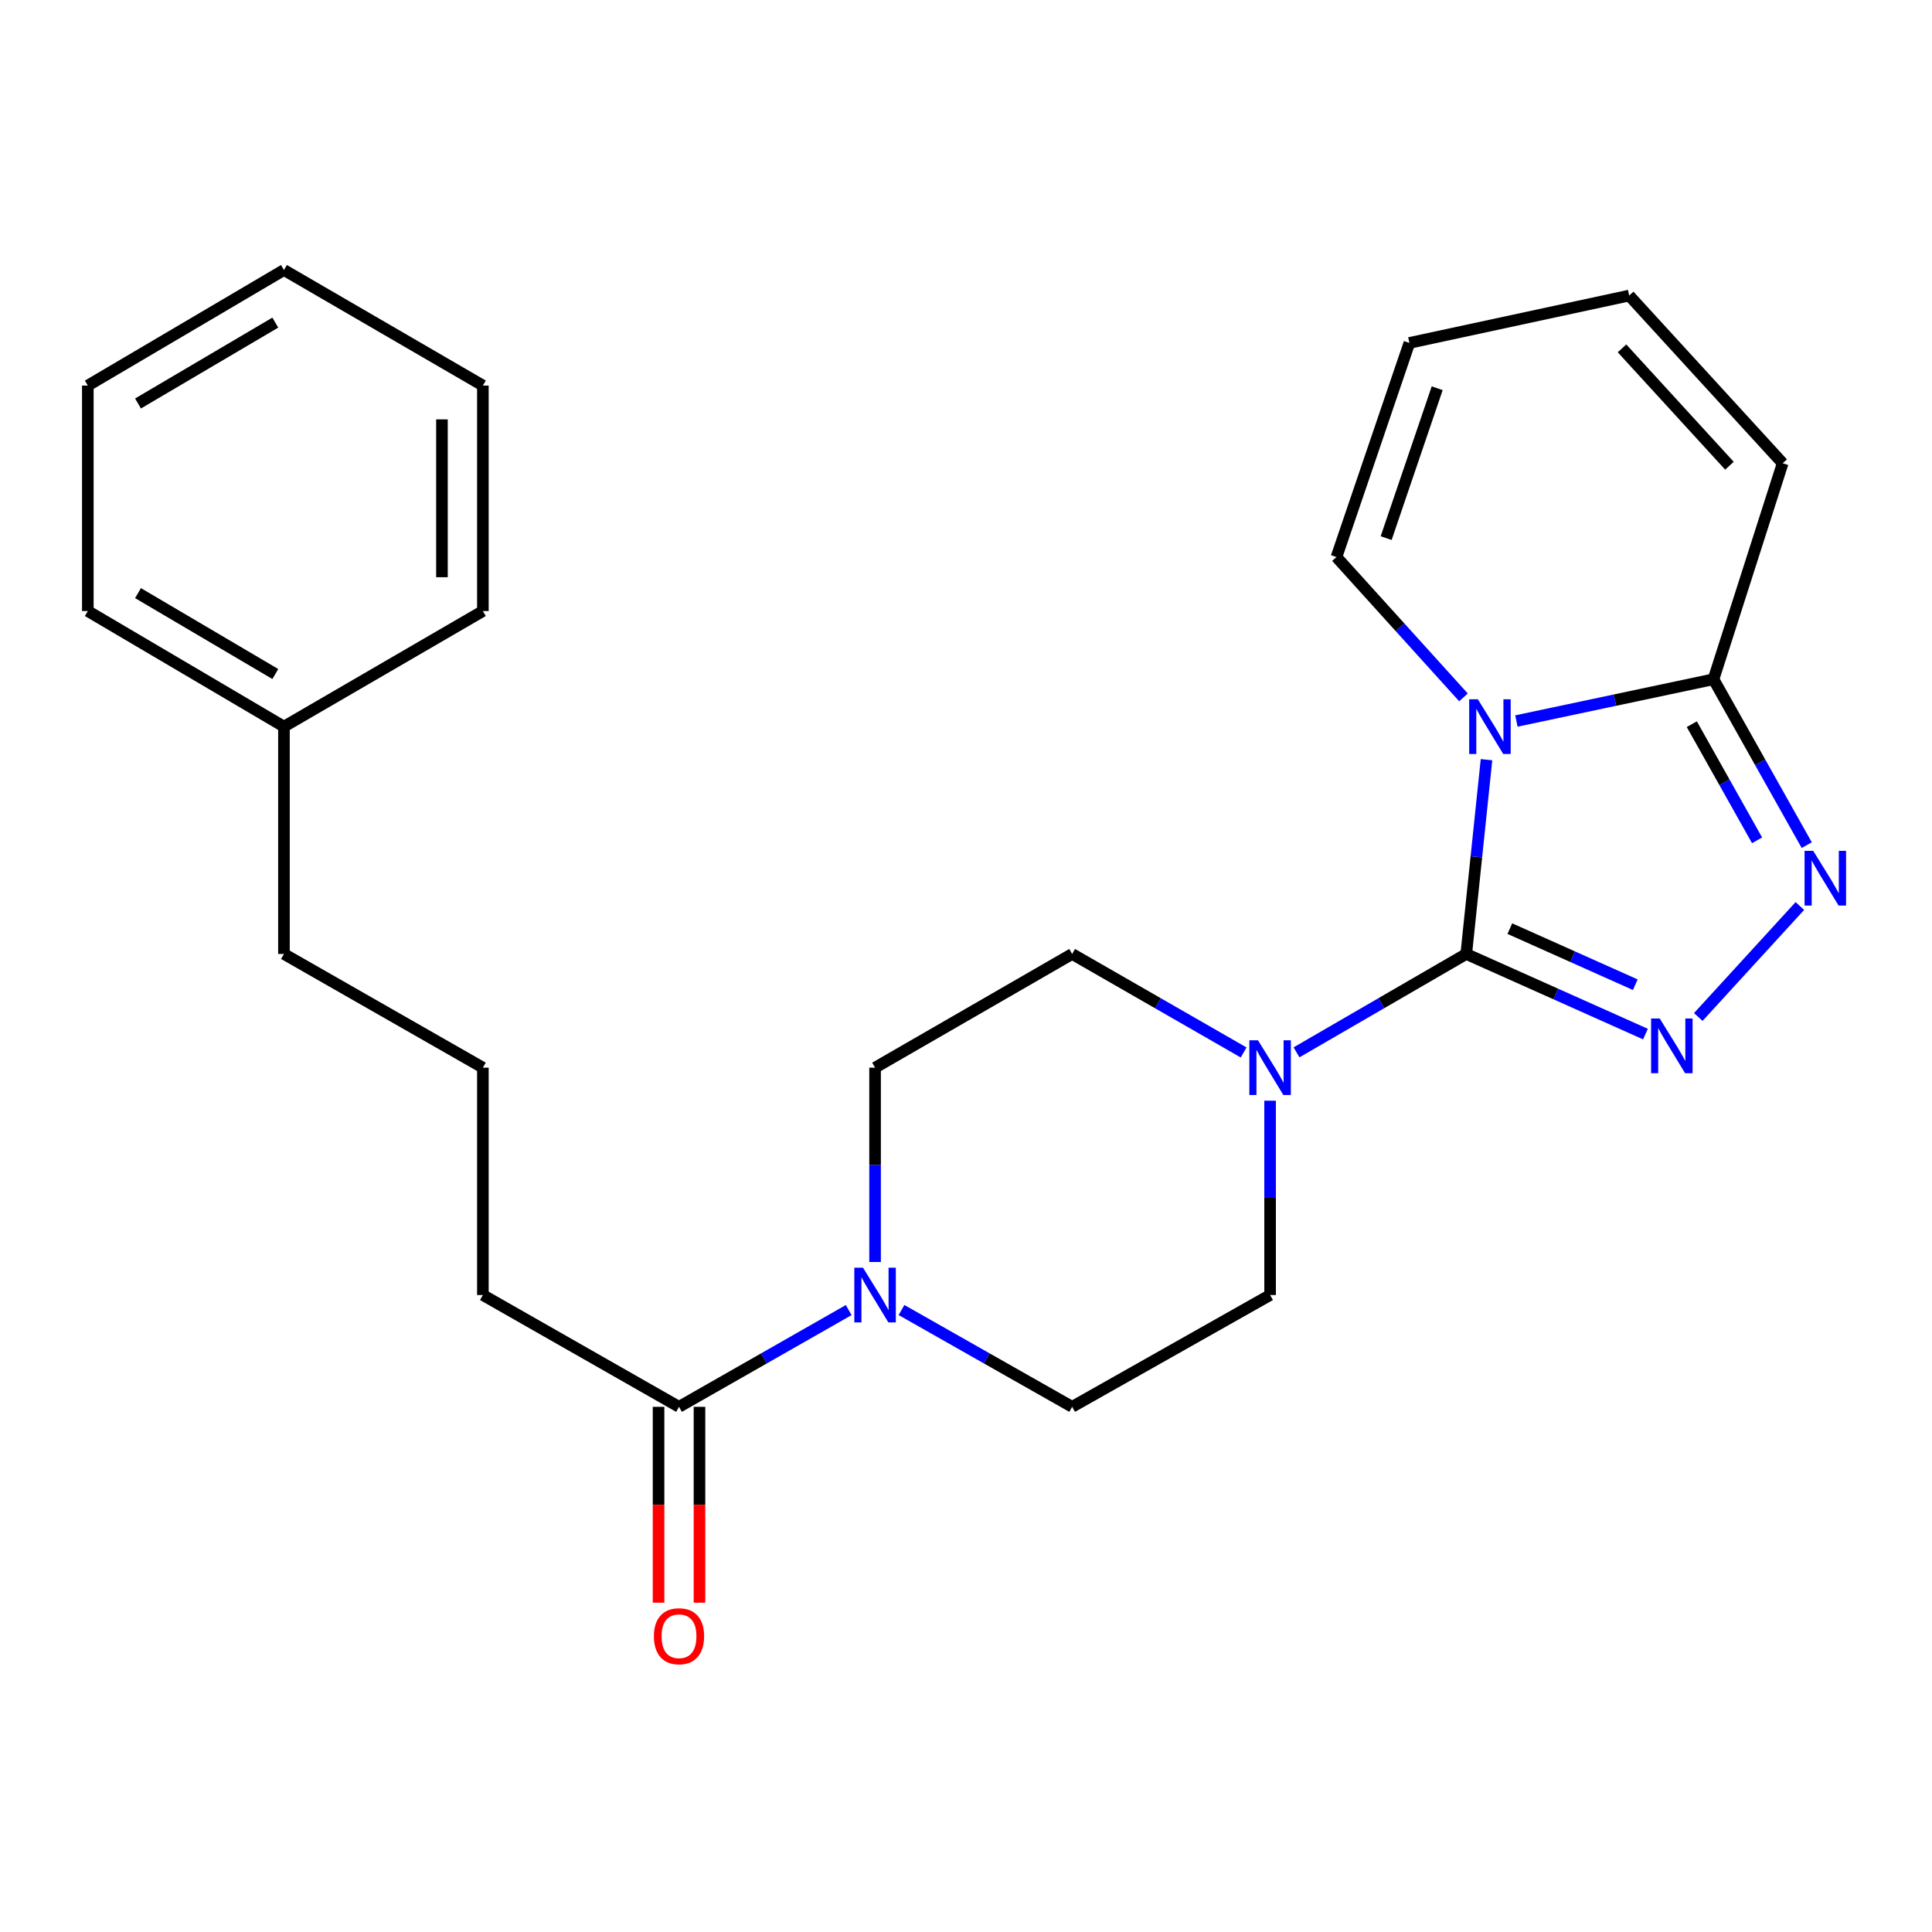 <?xml version='1.0' encoding='iso-8859-1'?>
<svg version='1.1' baseProfile='full'
              xmlns='http://www.w3.org/2000/svg'
                      xmlns:rdkit='http://www.rdkit.org/xml'
                      xmlns:xlink='http://www.w3.org/1999/xlink'
                  xml:space='preserve'
width='1000px' height='1000px' viewBox='0 0 1000 1000'>
<!-- END OF HEADER -->
<rect style='opacity:1.0;fill:#FFFFFF;stroke:none' width='1000' height='1000' x='0' y='0'> </rect>
<path class='bond-0' d='M 758.929,493.774 L 764.169,443.495' style='fill:none;fill-rule:evenodd;stroke:#000000;stroke-width:6px;stroke-linecap:butt;stroke-linejoin:miter;stroke-opacity:1' />
<path class='bond-0' d='M 764.169,443.495 L 769.409,393.215' style='fill:none;fill-rule:evenodd;stroke:#0000FF;stroke-width:6px;stroke-linecap:butt;stroke-linejoin:miter;stroke-opacity:1' />
<path class='bond-1' d='M 758.929,493.774 L 805.309,514.507' style='fill:none;fill-rule:evenodd;stroke:#000000;stroke-width:6px;stroke-linecap:butt;stroke-linejoin:miter;stroke-opacity:1' />
<path class='bond-1' d='M 805.309,514.507 L 851.689,535.24' style='fill:none;fill-rule:evenodd;stroke:#0000FF;stroke-width:6px;stroke-linecap:butt;stroke-linejoin:miter;stroke-opacity:1' />
<path class='bond-1' d='M 781.489,480.655 L 813.954,495.168' style='fill:none;fill-rule:evenodd;stroke:#000000;stroke-width:6px;stroke-linecap:butt;stroke-linejoin:miter;stroke-opacity:1' />
<path class='bond-1' d='M 813.954,495.168 L 846.42,509.681' style='fill:none;fill-rule:evenodd;stroke:#0000FF;stroke-width:6px;stroke-linecap:butt;stroke-linejoin:miter;stroke-opacity:1' />
<path class='bond-4' d='M 758.929,493.774 L 715.001,519.234' style='fill:none;fill-rule:evenodd;stroke:#000000;stroke-width:6px;stroke-linecap:butt;stroke-linejoin:miter;stroke-opacity:1' />
<path class='bond-4' d='M 715.001,519.234 L 671.073,544.693' style='fill:none;fill-rule:evenodd;stroke:#0000FF;stroke-width:6px;stroke-linecap:butt;stroke-linejoin:miter;stroke-opacity:1' />
<path class='bond-3' d='M 784.889,373.196 L 835.897,362.389' style='fill:none;fill-rule:evenodd;stroke:#0000FF;stroke-width:6px;stroke-linecap:butt;stroke-linejoin:miter;stroke-opacity:1' />
<path class='bond-3' d='M 835.897,362.389 L 886.904,351.583' style='fill:none;fill-rule:evenodd;stroke:#000000;stroke-width:6px;stroke-linecap:butt;stroke-linejoin:miter;stroke-opacity:1' />
<path class='bond-7' d='M 757.493,360.961 L 724.623,324.643' style='fill:none;fill-rule:evenodd;stroke:#0000FF;stroke-width:6px;stroke-linecap:butt;stroke-linejoin:miter;stroke-opacity:1' />
<path class='bond-7' d='M 724.623,324.643 L 691.753,288.325' style='fill:none;fill-rule:evenodd;stroke:#000000;stroke-width:6px;stroke-linecap:butt;stroke-linejoin:miter;stroke-opacity:1' />
<path class='bond-2' d='M 879.025,526.398 L 931.608,468.953' style='fill:none;fill-rule:evenodd;stroke:#0000FF;stroke-width:6px;stroke-linecap:butt;stroke-linejoin:miter;stroke-opacity:1' />
<path class='bond-25' d='M 935.164,437.447 L 911.034,394.515' style='fill:none;fill-rule:evenodd;stroke:#0000FF;stroke-width:6px;stroke-linecap:butt;stroke-linejoin:miter;stroke-opacity:1' />
<path class='bond-25' d='M 911.034,394.515 L 886.904,351.583' style='fill:none;fill-rule:evenodd;stroke:#000000;stroke-width:6px;stroke-linecap:butt;stroke-linejoin:miter;stroke-opacity:1' />
<path class='bond-25' d='M 909.458,434.947 L 892.567,404.895' style='fill:none;fill-rule:evenodd;stroke:#0000FF;stroke-width:6px;stroke-linecap:butt;stroke-linejoin:miter;stroke-opacity:1' />
<path class='bond-25' d='M 892.567,404.895 L 875.676,374.842' style='fill:none;fill-rule:evenodd;stroke:#000000;stroke-width:6px;stroke-linecap:butt;stroke-linejoin:miter;stroke-opacity:1' />
<path class='bond-8' d='M 886.904,351.583 L 922.705,239.779' style='fill:none;fill-rule:evenodd;stroke:#000000;stroke-width:6px;stroke-linecap:butt;stroke-linejoin:miter;stroke-opacity:1' />
<path class='bond-9' d='M 657.399,569.721 L 657.399,620.014' style='fill:none;fill-rule:evenodd;stroke:#0000FF;stroke-width:6px;stroke-linecap:butt;stroke-linejoin:miter;stroke-opacity:1' />
<path class='bond-9' d='M 657.399,620.014 L 657.399,670.307' style='fill:none;fill-rule:evenodd;stroke:#000000;stroke-width:6px;stroke-linecap:butt;stroke-linejoin:miter;stroke-opacity:1' />
<path class='bond-10' d='M 643.706,544.754 L 599.323,519.264' style='fill:none;fill-rule:evenodd;stroke:#0000FF;stroke-width:6px;stroke-linecap:butt;stroke-linejoin:miter;stroke-opacity:1' />
<path class='bond-10' d='M 599.323,519.264 L 554.94,493.774' style='fill:none;fill-rule:evenodd;stroke:#000000;stroke-width:6px;stroke-linecap:butt;stroke-linejoin:miter;stroke-opacity:1' />
<path class='bond-5' d='M 452.939,653.205 L 452.939,602.912' style='fill:none;fill-rule:evenodd;stroke:#0000FF;stroke-width:6px;stroke-linecap:butt;stroke-linejoin:miter;stroke-opacity:1' />
<path class='bond-5' d='M 452.939,602.912 L 452.939,552.618' style='fill:none;fill-rule:evenodd;stroke:#000000;stroke-width:6px;stroke-linecap:butt;stroke-linejoin:miter;stroke-opacity:1' />
<path class='bond-6' d='M 439.279,678.096 L 395.368,703.135' style='fill:none;fill-rule:evenodd;stroke:#0000FF;stroke-width:6px;stroke-linecap:butt;stroke-linejoin:miter;stroke-opacity:1' />
<path class='bond-6' d='M 395.368,703.135 L 351.456,728.174' style='fill:none;fill-rule:evenodd;stroke:#000000;stroke-width:6px;stroke-linecap:butt;stroke-linejoin:miter;stroke-opacity:1' />
<path class='bond-26' d='M 466.611,678.063 L 510.775,703.119' style='fill:none;fill-rule:evenodd;stroke:#0000FF;stroke-width:6px;stroke-linecap:butt;stroke-linejoin:miter;stroke-opacity:1' />
<path class='bond-26' d='M 510.775,703.119 L 554.94,728.174' style='fill:none;fill-rule:evenodd;stroke:#000000;stroke-width:6px;stroke-linecap:butt;stroke-linejoin:miter;stroke-opacity:1' />
<path class='bond-13' d='M 340.864,728.174 L 340.864,778.858' style='fill:none;fill-rule:evenodd;stroke:#000000;stroke-width:6px;stroke-linecap:butt;stroke-linejoin:miter;stroke-opacity:1' />
<path class='bond-13' d='M 340.864,778.858 L 340.864,829.542' style='fill:none;fill-rule:evenodd;stroke:#FF0000;stroke-width:6px;stroke-linecap:butt;stroke-linejoin:miter;stroke-opacity:1' />
<path class='bond-13' d='M 362.048,728.174 L 362.048,778.858' style='fill:none;fill-rule:evenodd;stroke:#000000;stroke-width:6px;stroke-linecap:butt;stroke-linejoin:miter;stroke-opacity:1' />
<path class='bond-13' d='M 362.048,778.858 L 362.048,829.542' style='fill:none;fill-rule:evenodd;stroke:#FF0000;stroke-width:6px;stroke-linecap:butt;stroke-linejoin:miter;stroke-opacity:1' />
<path class='bond-16' d='M 351.456,728.174 L 249.938,670.307' style='fill:none;fill-rule:evenodd;stroke:#000000;stroke-width:6px;stroke-linecap:butt;stroke-linejoin:miter;stroke-opacity:1' />
<path class='bond-14' d='M 691.753,288.325 L 729.495,177.498' style='fill:none;fill-rule:evenodd;stroke:#000000;stroke-width:6px;stroke-linecap:butt;stroke-linejoin:miter;stroke-opacity:1' />
<path class='bond-14' d='M 717.467,278.53 L 743.887,200.951' style='fill:none;fill-rule:evenodd;stroke:#000000;stroke-width:6px;stroke-linecap:butt;stroke-linejoin:miter;stroke-opacity:1' />
<path class='bond-27' d='M 922.705,239.779 L 843.265,152.984' style='fill:none;fill-rule:evenodd;stroke:#000000;stroke-width:6px;stroke-linecap:butt;stroke-linejoin:miter;stroke-opacity:1' />
<path class='bond-27' d='M 895.162,241.062 L 839.554,180.305' style='fill:none;fill-rule:evenodd;stroke:#000000;stroke-width:6px;stroke-linecap:butt;stroke-linejoin:miter;stroke-opacity:1' />
<path class='bond-12' d='M 657.399,670.307 L 554.94,728.174' style='fill:none;fill-rule:evenodd;stroke:#000000;stroke-width:6px;stroke-linecap:butt;stroke-linejoin:miter;stroke-opacity:1' />
<path class='bond-11' d='M 554.94,493.774 L 452.939,552.618' style='fill:none;fill-rule:evenodd;stroke:#000000;stroke-width:6px;stroke-linecap:butt;stroke-linejoin:miter;stroke-opacity:1' />
<path class='bond-15' d='M 729.495,177.498 L 843.265,152.984' style='fill:none;fill-rule:evenodd;stroke:#000000;stroke-width:6px;stroke-linecap:butt;stroke-linejoin:miter;stroke-opacity:1' />
<path class='bond-18' d='M 249.938,670.307 L 249.938,552.618' style='fill:none;fill-rule:evenodd;stroke:#000000;stroke-width:6px;stroke-linecap:butt;stroke-linejoin:miter;stroke-opacity:1' />
<path class='bond-17' d='M 146.973,376.097 L 146.973,493.774' style='fill:none;fill-rule:evenodd;stroke:#000000;stroke-width:6px;stroke-linecap:butt;stroke-linejoin:miter;stroke-opacity:1' />
<path class='bond-20' d='M 146.973,376.097 L 45.455,316.276' style='fill:none;fill-rule:evenodd;stroke:#000000;stroke-width:6px;stroke-linecap:butt;stroke-linejoin:miter;stroke-opacity:1' />
<path class='bond-20' d='M 142.5,348.873 L 71.437,306.999' style='fill:none;fill-rule:evenodd;stroke:#000000;stroke-width:6px;stroke-linecap:butt;stroke-linejoin:miter;stroke-opacity:1' />
<path class='bond-21' d='M 146.973,376.097 L 249.938,316.276' style='fill:none;fill-rule:evenodd;stroke:#000000;stroke-width:6px;stroke-linecap:butt;stroke-linejoin:miter;stroke-opacity:1' />
<path class='bond-19' d='M 249.938,552.618 L 146.973,493.774' style='fill:none;fill-rule:evenodd;stroke:#000000;stroke-width:6px;stroke-linecap:butt;stroke-linejoin:miter;stroke-opacity:1' />
<path class='bond-23' d='M 45.455,316.276 L 45.455,199.565' style='fill:none;fill-rule:evenodd;stroke:#000000;stroke-width:6px;stroke-linecap:butt;stroke-linejoin:miter;stroke-opacity:1' />
<path class='bond-22' d='M 249.938,316.276 L 249.938,199.565' style='fill:none;fill-rule:evenodd;stroke:#000000;stroke-width:6px;stroke-linecap:butt;stroke-linejoin:miter;stroke-opacity:1' />
<path class='bond-22' d='M 228.754,298.77 L 228.754,217.071' style='fill:none;fill-rule:evenodd;stroke:#000000;stroke-width:6px;stroke-linecap:butt;stroke-linejoin:miter;stroke-opacity:1' />
<path class='bond-24' d='M 249.938,199.565 L 146.973,139.755' style='fill:none;fill-rule:evenodd;stroke:#000000;stroke-width:6px;stroke-linecap:butt;stroke-linejoin:miter;stroke-opacity:1' />
<path class='bond-28' d='M 45.455,199.565 L 146.973,139.755' style='fill:none;fill-rule:evenodd;stroke:#000000;stroke-width:6px;stroke-linecap:butt;stroke-linejoin:miter;stroke-opacity:1' />
<path class='bond-28' d='M 71.435,208.845 L 142.498,166.979' style='fill:none;fill-rule:evenodd;stroke:#000000;stroke-width:6px;stroke-linecap:butt;stroke-linejoin:miter;stroke-opacity:1' />
<path  class='atom-1' d='M 764.932 361.937
L 774.212 376.937
Q 775.132 378.417, 776.612 381.097
Q 778.092 383.777, 778.172 383.937
L 778.172 361.937
L 781.932 361.937
L 781.932 390.257
L 778.052 390.257
L 768.092 373.857
Q 766.932 371.937, 765.692 369.737
Q 764.492 367.537, 764.132 366.857
L 764.132 390.257
L 760.452 390.257
L 760.452 361.937
L 764.932 361.937
' fill='#0000FF'/>
<path  class='atom-2' d='M 859.083 527.184
L 868.363 542.184
Q 869.283 543.664, 870.763 546.344
Q 872.243 549.024, 872.323 549.184
L 872.323 527.184
L 876.083 527.184
L 876.083 555.504
L 872.203 555.504
L 862.243 539.104
Q 861.083 537.184, 859.843 534.984
Q 858.643 532.784, 858.283 532.104
L 858.283 555.504
L 854.603 555.504
L 854.603 527.184
L 859.083 527.184
' fill='#0000FF'/>
<path  class='atom-3' d='M 938.523 440.4
L 947.803 455.4
Q 948.723 456.88, 950.203 459.56
Q 951.683 462.24, 951.763 462.4
L 951.763 440.4
L 955.523 440.4
L 955.523 468.72
L 951.643 468.72
L 941.683 452.32
Q 940.523 450.4, 939.283 448.2
Q 938.083 446, 937.723 445.32
L 937.723 468.72
L 934.043 468.72
L 934.043 440.4
L 938.523 440.4
' fill='#0000FF'/>
<path  class='atom-5' d='M 651.139 538.458
L 660.419 553.458
Q 661.339 554.938, 662.819 557.618
Q 664.299 560.298, 664.379 560.458
L 664.379 538.458
L 668.139 538.458
L 668.139 566.778
L 664.259 566.778
L 654.299 550.378
Q 653.139 548.458, 651.899 546.258
Q 650.699 544.058, 650.339 543.378
L 650.339 566.778
L 646.659 566.778
L 646.659 538.458
L 651.139 538.458
' fill='#0000FF'/>
<path  class='atom-6' d='M 446.679 656.147
L 455.959 671.147
Q 456.879 672.627, 458.359 675.307
Q 459.839 677.987, 459.919 678.147
L 459.919 656.147
L 463.679 656.147
L 463.679 684.467
L 459.799 684.467
L 449.839 668.067
Q 448.679 666.147, 447.439 663.947
Q 446.239 661.747, 445.879 661.067
L 445.879 684.467
L 442.199 684.467
L 442.199 656.147
L 446.679 656.147
' fill='#0000FF'/>
<path  class='atom-14' d='M 338.456 846.908
Q 338.456 840.108, 341.816 836.308
Q 345.176 832.508, 351.456 832.508
Q 357.736 832.508, 361.096 836.308
Q 364.456 840.108, 364.456 846.908
Q 364.456 853.788, 361.056 857.708
Q 357.656 861.588, 351.456 861.588
Q 345.216 861.588, 341.816 857.708
Q 338.456 853.828, 338.456 846.908
M 351.456 858.388
Q 355.776 858.388, 358.096 855.508
Q 360.456 852.588, 360.456 846.908
Q 360.456 841.348, 358.096 838.548
Q 355.776 835.708, 351.456 835.708
Q 347.136 835.708, 344.776 838.508
Q 342.456 841.308, 342.456 846.908
Q 342.456 852.628, 344.776 855.508
Q 347.136 858.388, 351.456 858.388
' fill='#FF0000'/>
</svg>
